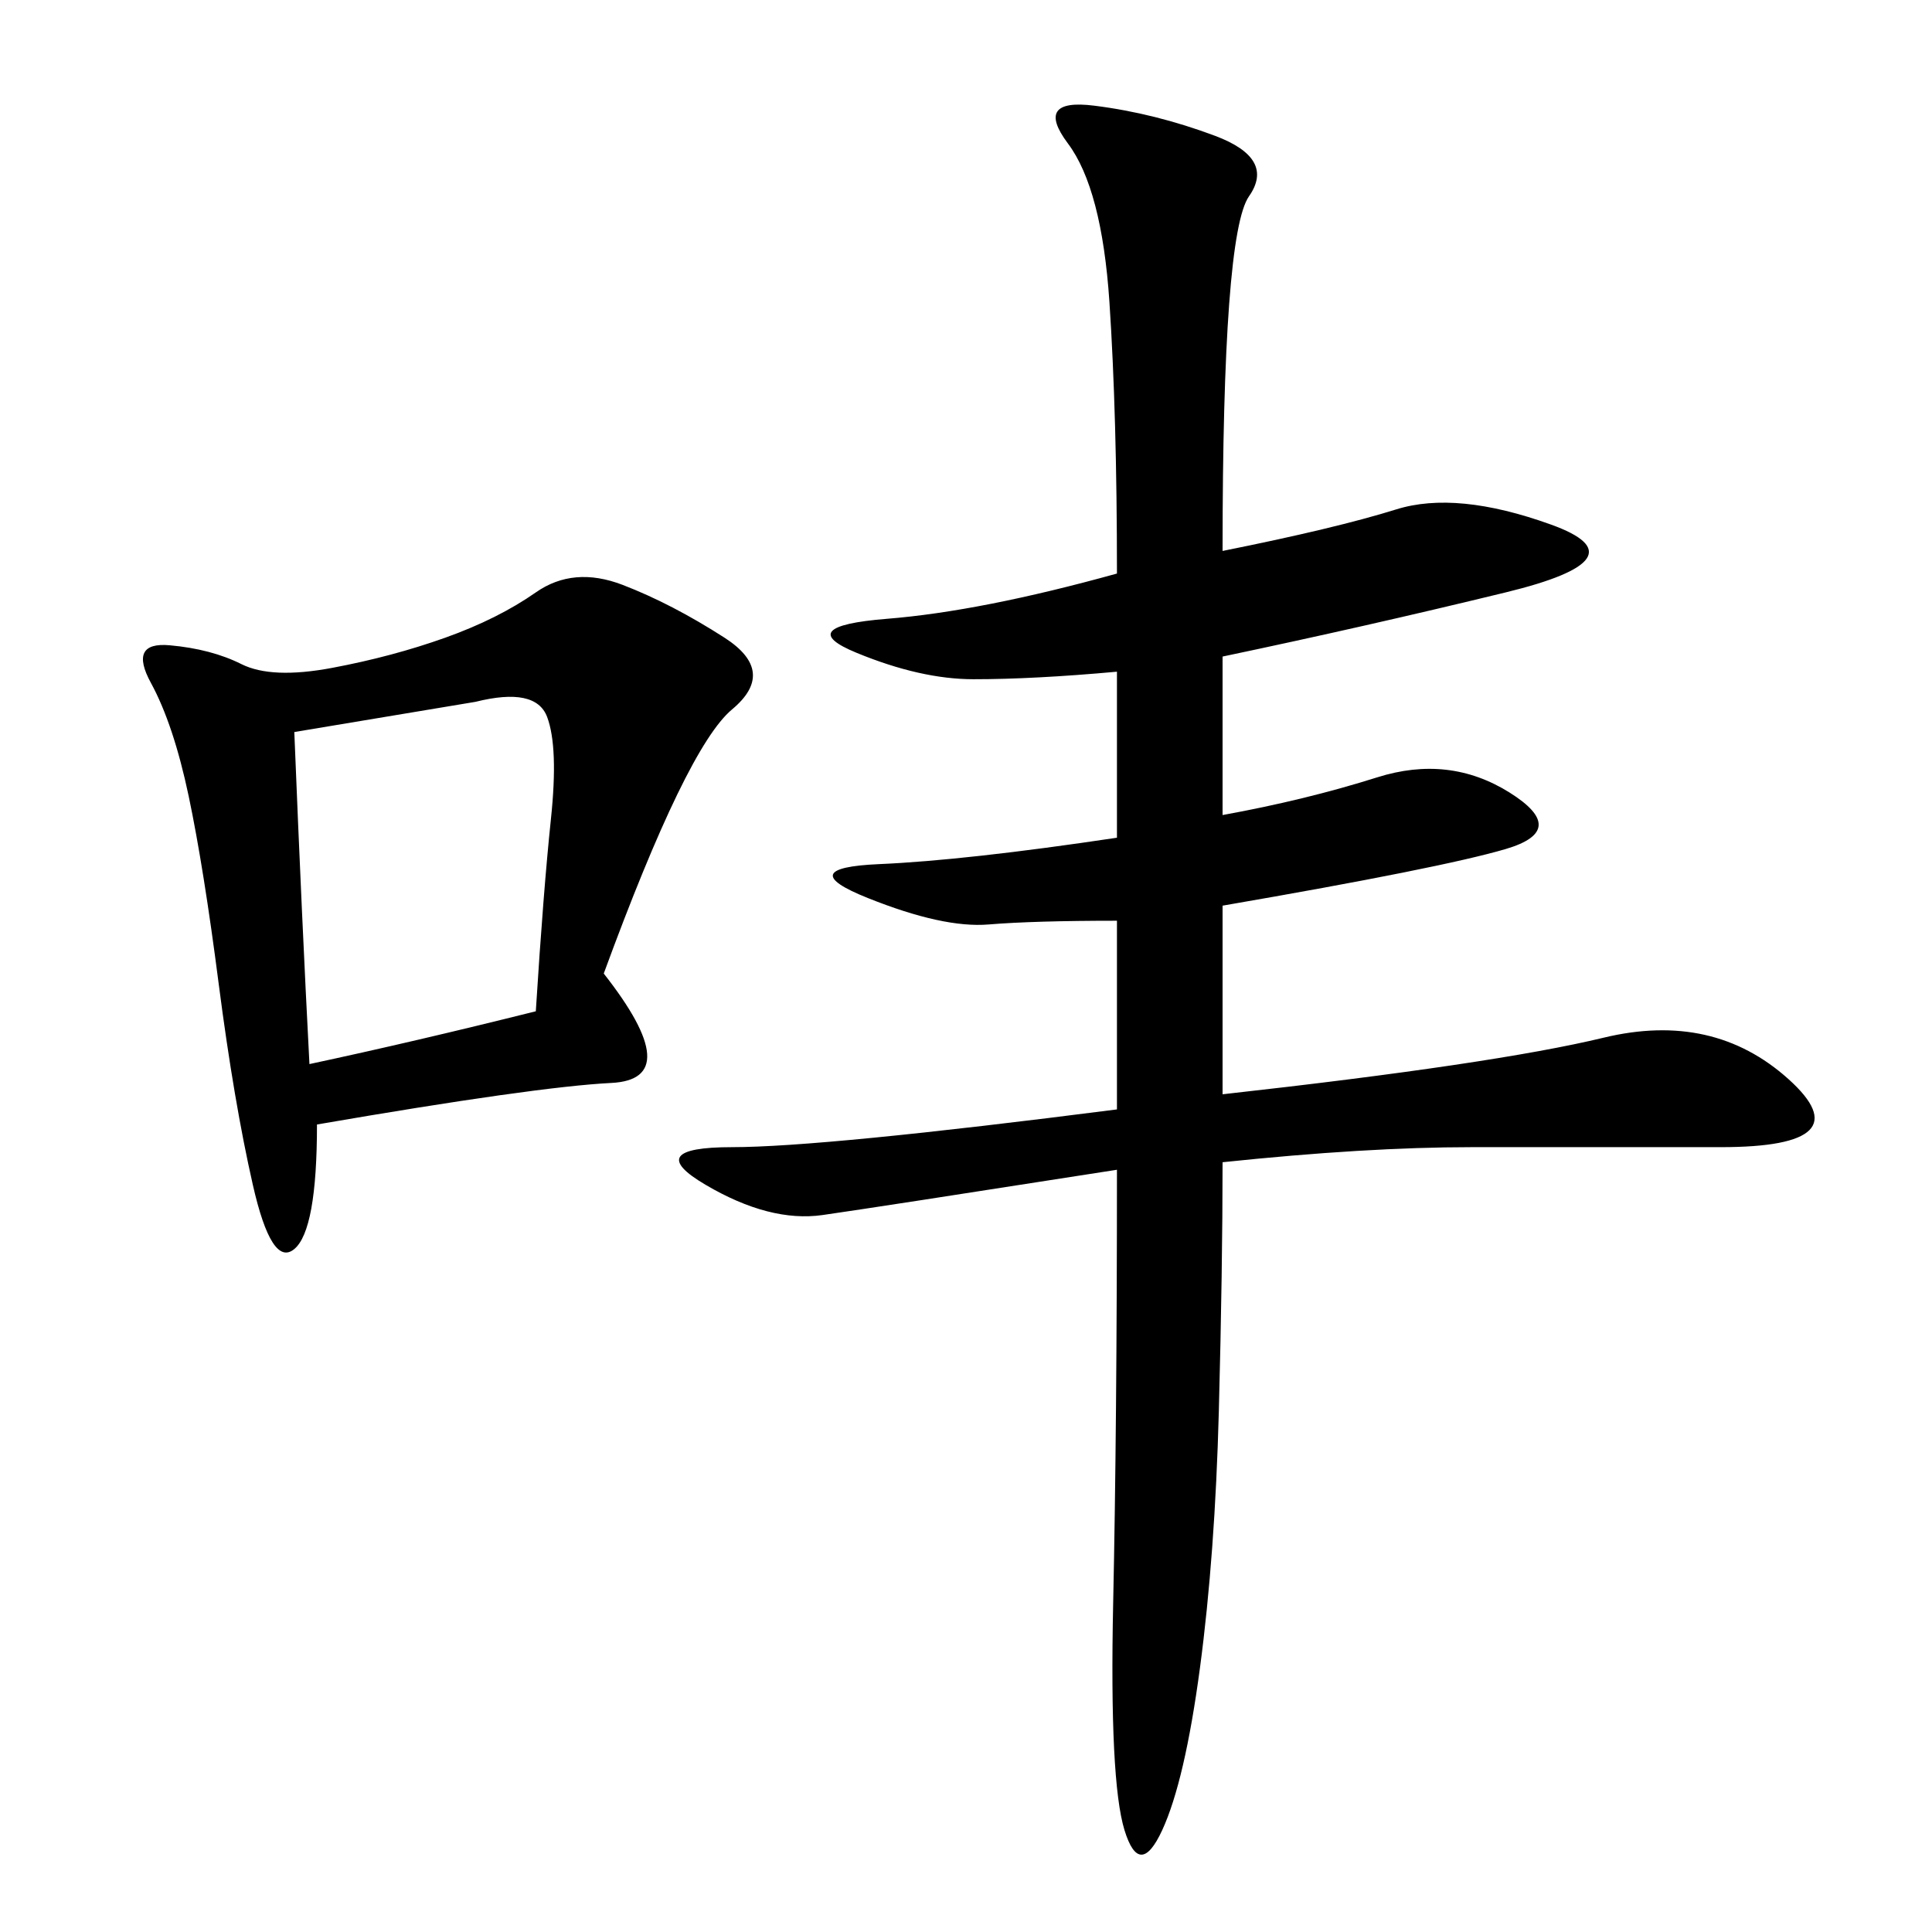 <svg xmlns="http://www.w3.org/2000/svg" xmlns:xlink="http://www.w3.org/1999/xlink" width="300" height="300"><path d="M189.84 85.55Q207.42 82.03 216.80 79.10Q226.17 76.17 240.82 81.45Q255.47 86.72 233.79 91.99Q212.11 97.27 189.84 101.95L189.84 101.95L189.84 126.56Q202.73 124.22 213.87 120.70Q225 117.19 234.38 123.05Q243.75 128.91 233.79 131.84Q223.83 134.77 189.84 140.63L189.84 140.63L189.84 169.92Q232.03 165.23 249.02 161.13Q266.02 157.03 277.73 167.58Q289.45 178.13 267.19 178.13L267.19 178.13L228.52 178.13Q212.11 178.13 189.84 180.47L189.84 180.47Q189.84 196.88 189.26 219.14Q188.67 241.41 186.33 258.98Q183.98 276.56 180.47 284.18Q176.95 291.80 174.61 284.18Q172.27 276.56 172.85 249.02Q173.44 221.48 173.44 181.64L173.44 181.64Q135.94 187.50 127.73 188.67Q119.53 189.84 109.57 183.98Q99.61 178.13 113.67 178.13L113.67 178.13Q127.73 178.13 173.44 172.27L173.44 172.27L173.44 142.97Q160.55 142.97 153.52 143.55Q146.48 144.14 134.77 139.45Q123.05 134.77 136.52 134.18Q150 133.59 173.44 130.08L173.44 130.08L173.44 104.30Q160.55 105.47 151.17 105.47L151.17 105.47Q142.97 105.47 133.01 101.37Q123.05 97.27 137.70 96.09Q152.34 94.92 173.44 89.06L173.44 89.06Q173.44 64.45 172.27 46.88Q171.09 29.30 165.82 22.27Q160.55 15.23 169.92 16.41Q179.30 17.58 188.67 21.09Q198.05 24.61 193.95 30.47Q189.84 36.33 189.84 85.55L189.84 85.55ZM93.75 151.17Q106.64 167.58 94.92 168.16Q83.20 168.75 49.22 174.61L49.22 174.61Q49.22 191.02 45.70 193.95Q42.19 196.88 39.26 183.98Q36.33 171.09 33.98 152.93Q31.64 134.77 29.30 123.63Q26.95 112.50 23.44 106.05Q19.92 99.61 26.37 100.20Q32.81 100.78 37.50 103.13Q42.19 105.47 51.56 103.71Q60.94 101.95 69.14 99.02Q77.34 96.09 83.20 91.99Q89.06 87.89 96.68 90.82Q104.30 93.75 112.50 99.02Q120.70 104.30 113.67 110.16Q106.64 116.02 93.75 151.17L93.75 151.17ZM48.05 165.23Q64.45 161.72 83.20 157.03L83.20 157.03Q84.38 138.28 85.55 127.15Q86.72 116.02 84.96 111.33Q83.20 106.64 73.83 108.98L73.83 108.98L45.70 113.67Q46.88 142.97 48.05 165.23L48.05 165.23Z"/></svg>